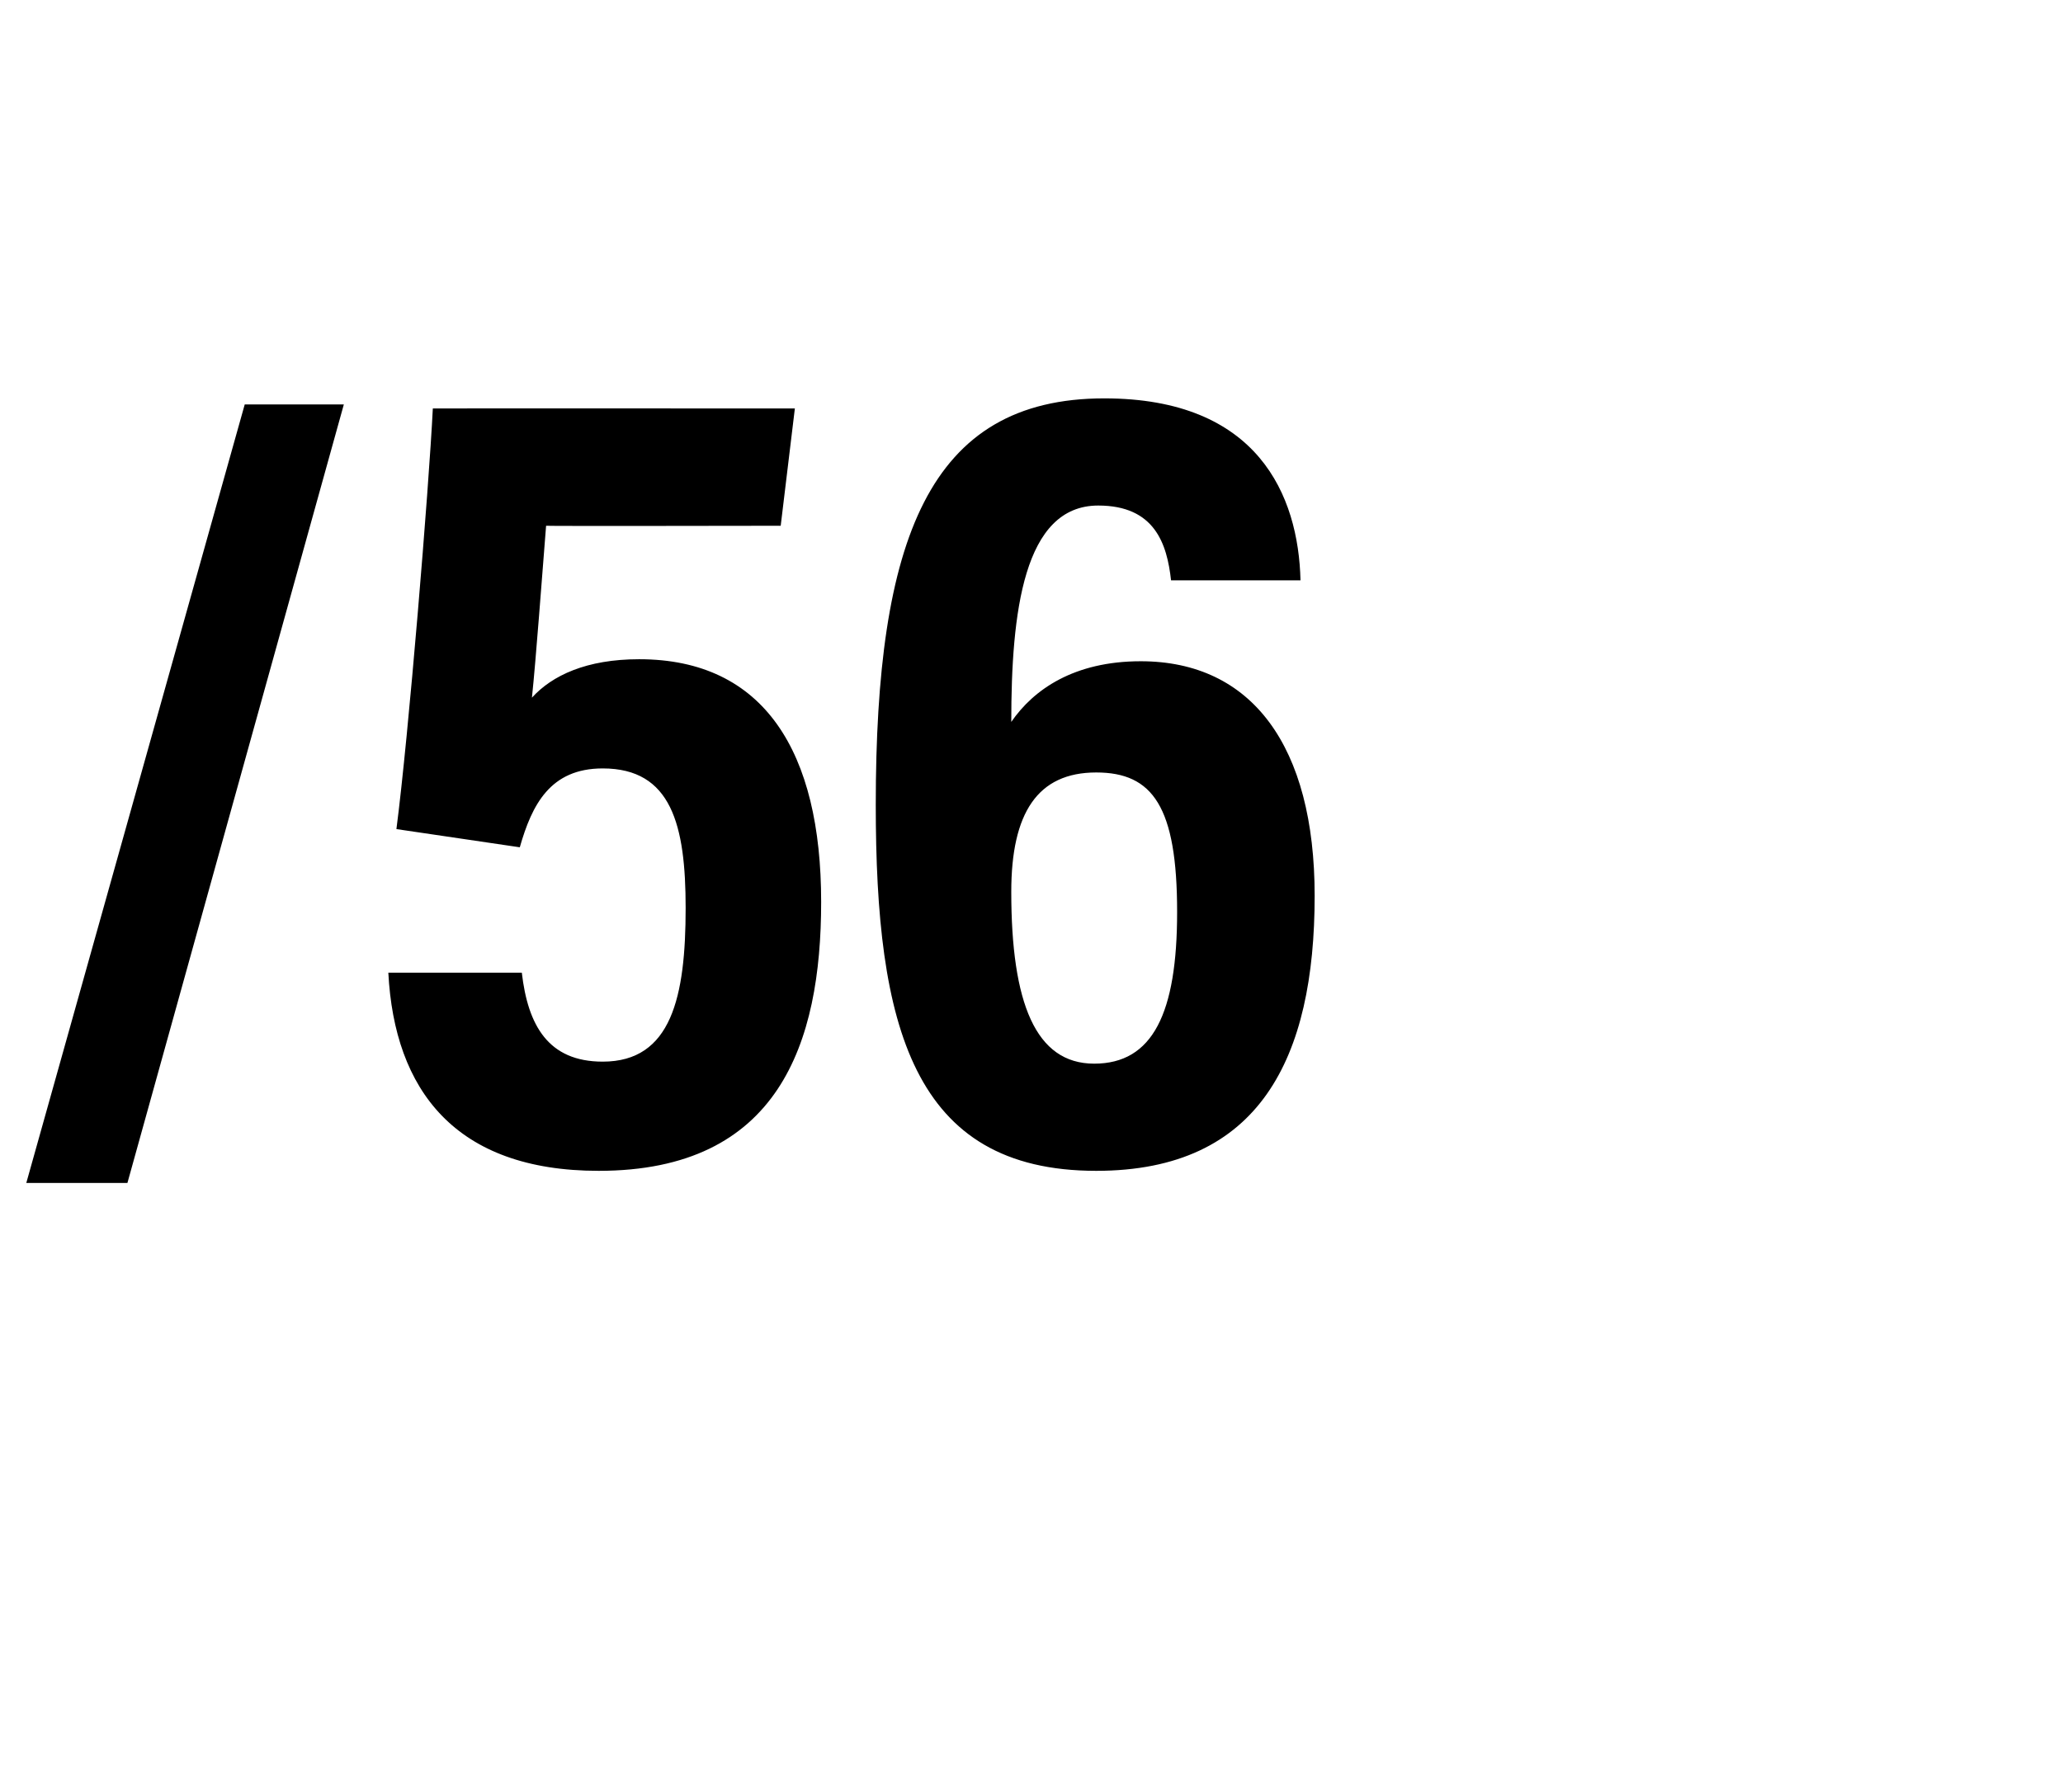 <?xml version="1.0" standalone="no"?>
<!DOCTYPE svg PUBLIC "-//W3C//DTD SVG 1.1//EN" "http://www.w3.org/Graphics/SVG/1.1/DTD/svg11.dtd">
<svg xmlns="http://www.w3.org/2000/svg" version="1.1" width="102px" height="88.6px" viewBox="0 -17 102 88.6" style="top:-17px">
  <desc>/56</desc>
  <defs/>
  <g id="Polygon22428">
    <path d="M 1.3 41.5 L 12.1 3 L 17 3 L 6.3 41.5 L 1.3 41.5 Z M 38.6 9 C 38.6 9 27 9.02 27 9 C 26.8 11.5 26.5 15.6 26.3 17.5 C 27.3 16.4 29 15.6 31.6 15.6 C 37.8 15.6 40.6 20.2 40.6 27.6 C 40.6 34.6 38.5 40.9 29.6 40.9 C 22.5 40.9 19.5 36.9 19.2 31.1 C 19.2 31.1 25.8 31.1 25.8 31.1 C 26.1 33.7 27.1 35.5 29.8 35.5 C 33.2 35.5 33.9 32.3 33.9 27.9 C 33.9 23.8 33.2 21 29.8 21 C 27.2 21 26.3 22.8 25.7 24.9 C 25.7 24.9 19.6 24 19.6 24 C 20.2 19.4 21.2 7.2 21.4 3.2 C 21.39 3.19 39.3 3.2 39.3 3.2 L 38.6 9 Z M 57.9 11.7 C 57.7 9.9 57.1 8 54.3 8 C 50.6 8 50 13.3 50 18.7 C 51.1 17.1 53.1 15.7 56.4 15.7 C 61.9 15.7 65 19.9 65 27.3 C 65 35.3 62.3 40.9 54.2 40.9 C 45.1 40.9 43.3 33.7 43.3 22.8 C 43.3 9.7 45.9 2.7 54.6 2.7 C 62.2 2.7 64.2 7.5 64.3 11.7 C 64.3 11.7 57.9 11.7 57.9 11.7 Z M 58.2 28.1 C 58.2 22.9 57 21.2 54.2 21.2 C 51.3 21.2 50 23.2 50 27.1 C 50 32.6 51.2 35.6 54.1 35.6 C 57 35.6 58.2 33.1 58.2 28.1 Z " stroke="none" fill="#000"/>
  </g>
</svg>